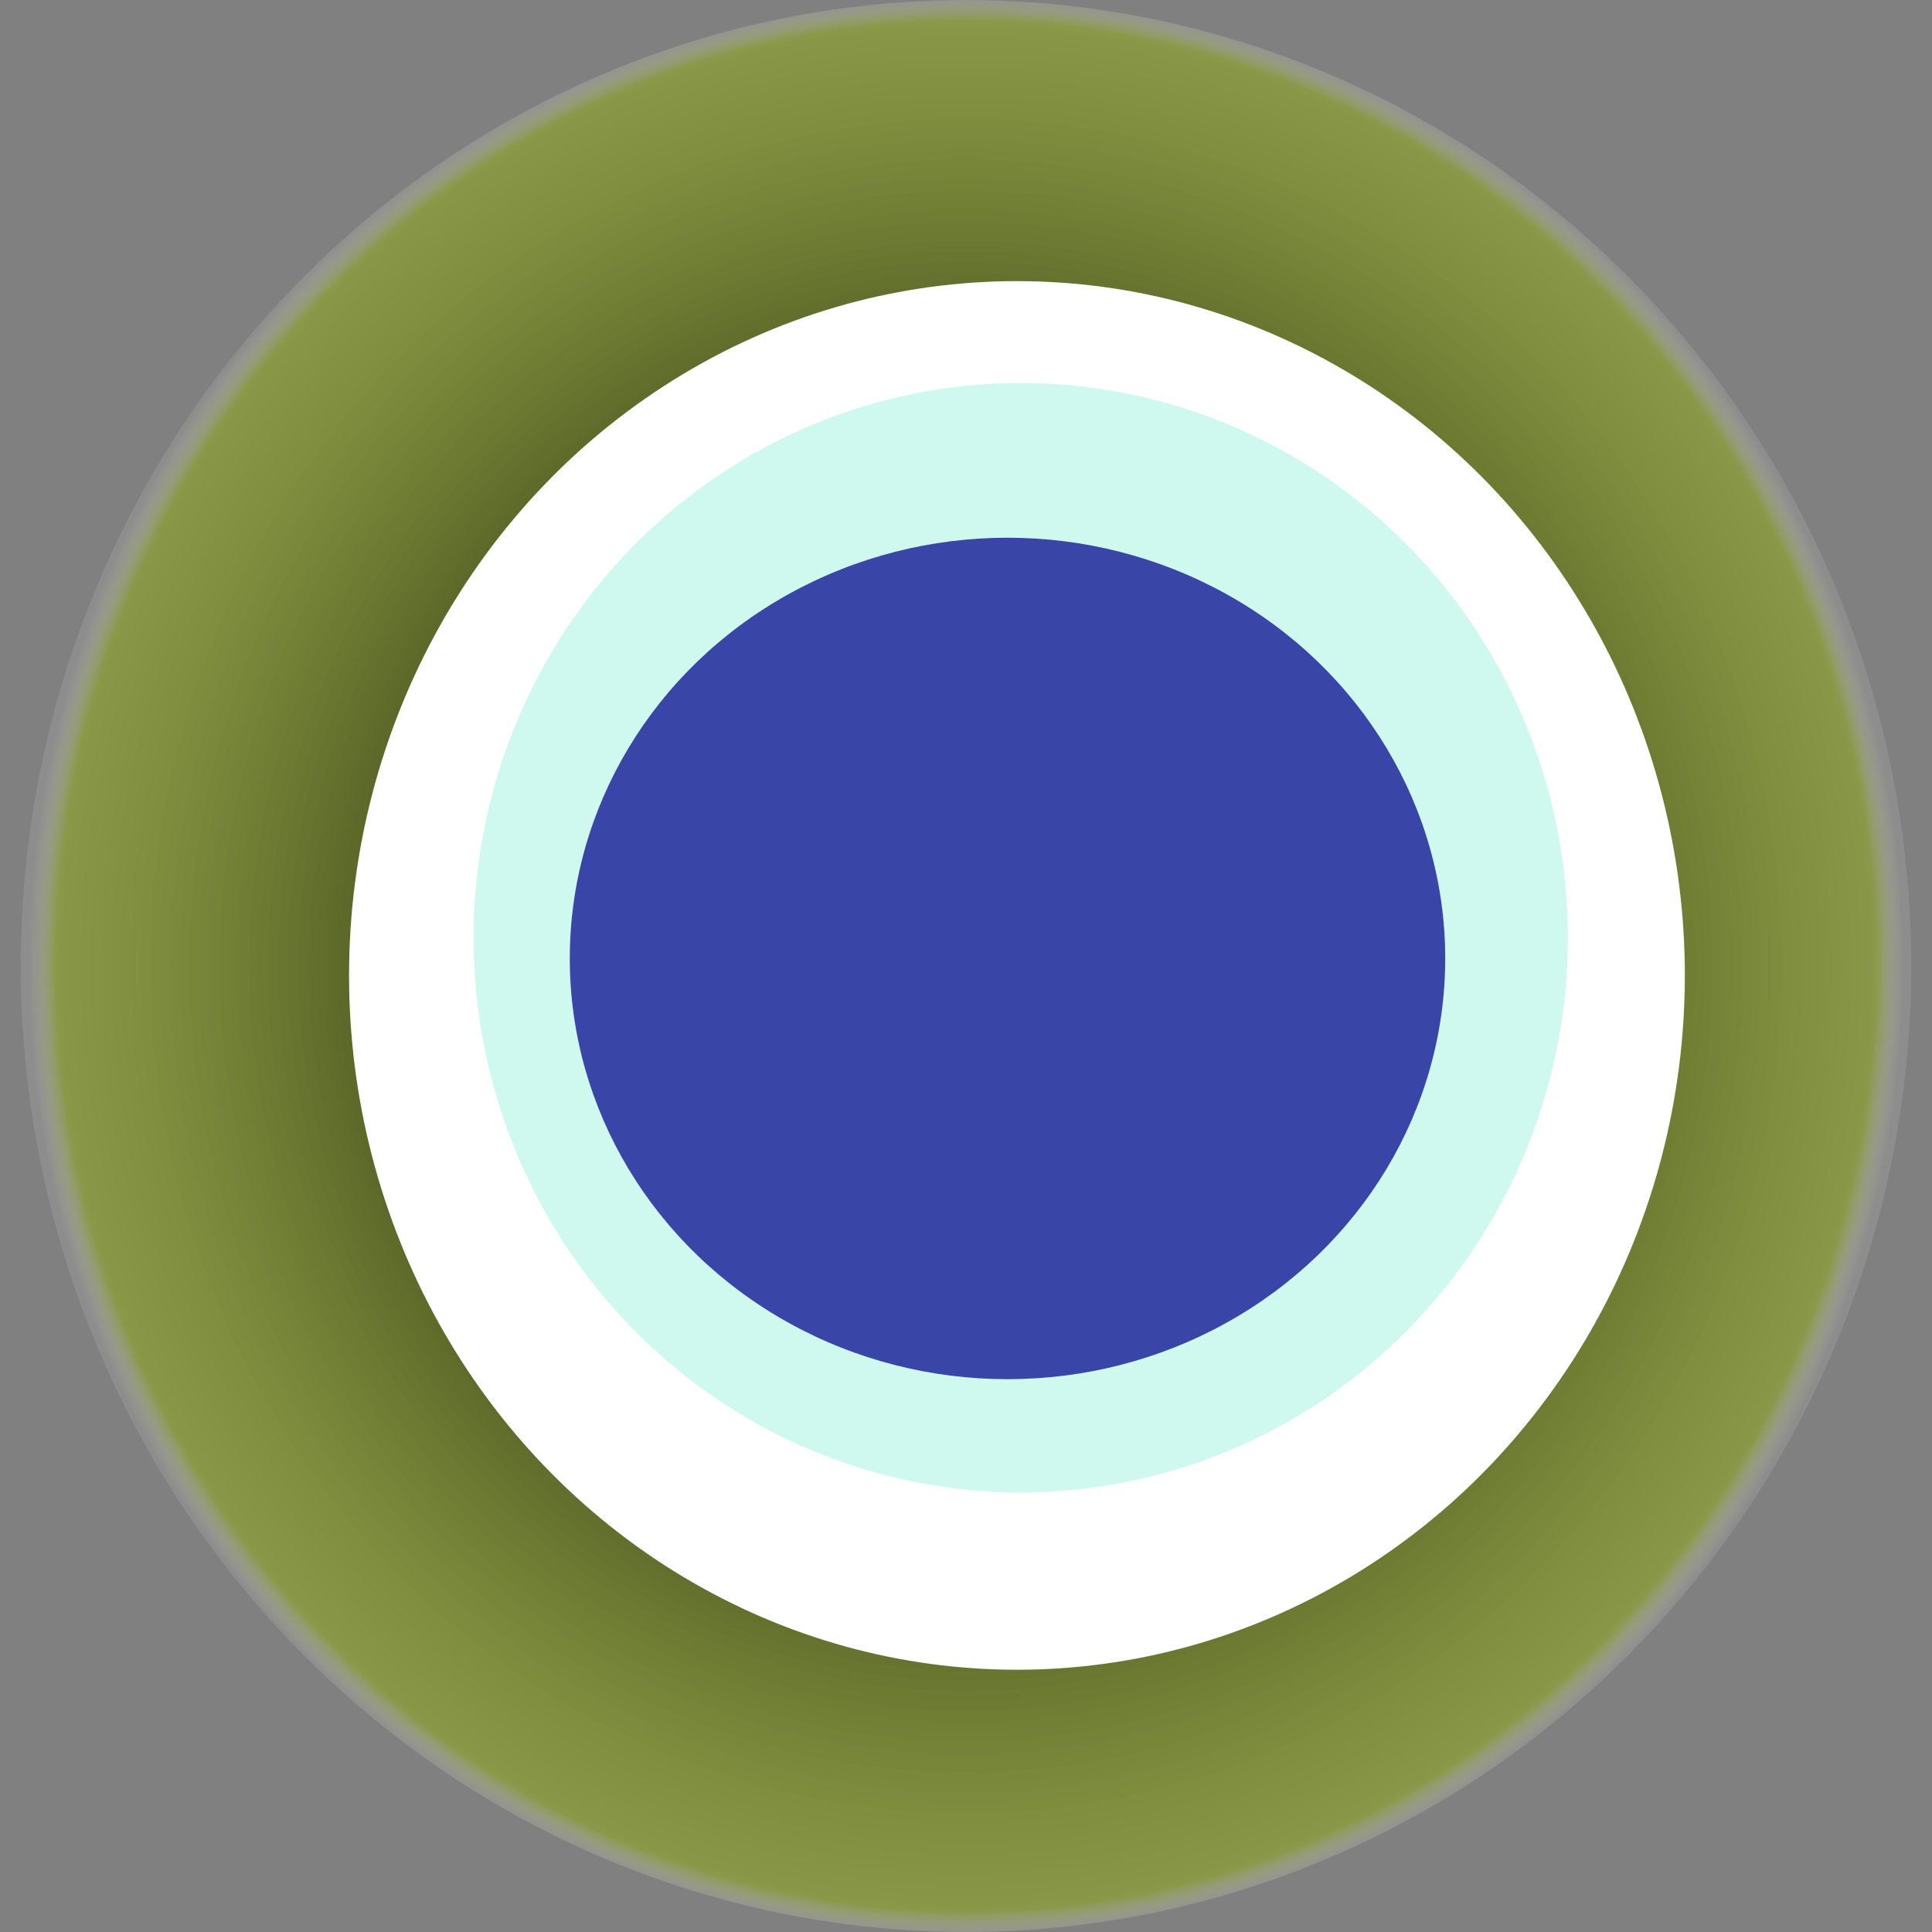 <svg width="1024" height="1024" xmlns="http://www.w3.org/2000/svg"><rect width="100%" height="100%" fill="#808080" stroke="none"/><g><title>0x42541ac15f6cd35590f17ed2076439217efa7a21</title><ellipse ry="512" rx="501" cy="512" cx="512" fill="url(#e_1_g)"/><ellipse ry="368" rx="354" cy="517" cx="539" fill="#FFF"/><ellipse ry="294" rx="290" cy="497" cx="541" fill="rgba(16,228,179,0.2)"/><ellipse ry="223" rx="232" cy="508" cx="534" fill="rgba(22, 24, 150, 0.8)"/><animateTransform attributeName="transform" begin="0s" dur="31s" type="rotate" from="0 512 512" to="360 512 512" repeatCount="indefinite"/><defs><radialGradient id="e_1_g"><stop offset="30%" stop-color="#000"/><stop offset="97%" stop-color="rgba(147,177,16,0.5)"/><stop offset="100%" stop-color="rgba(255,255,255,0.1)"/></radialGradient></defs></g></svg>
